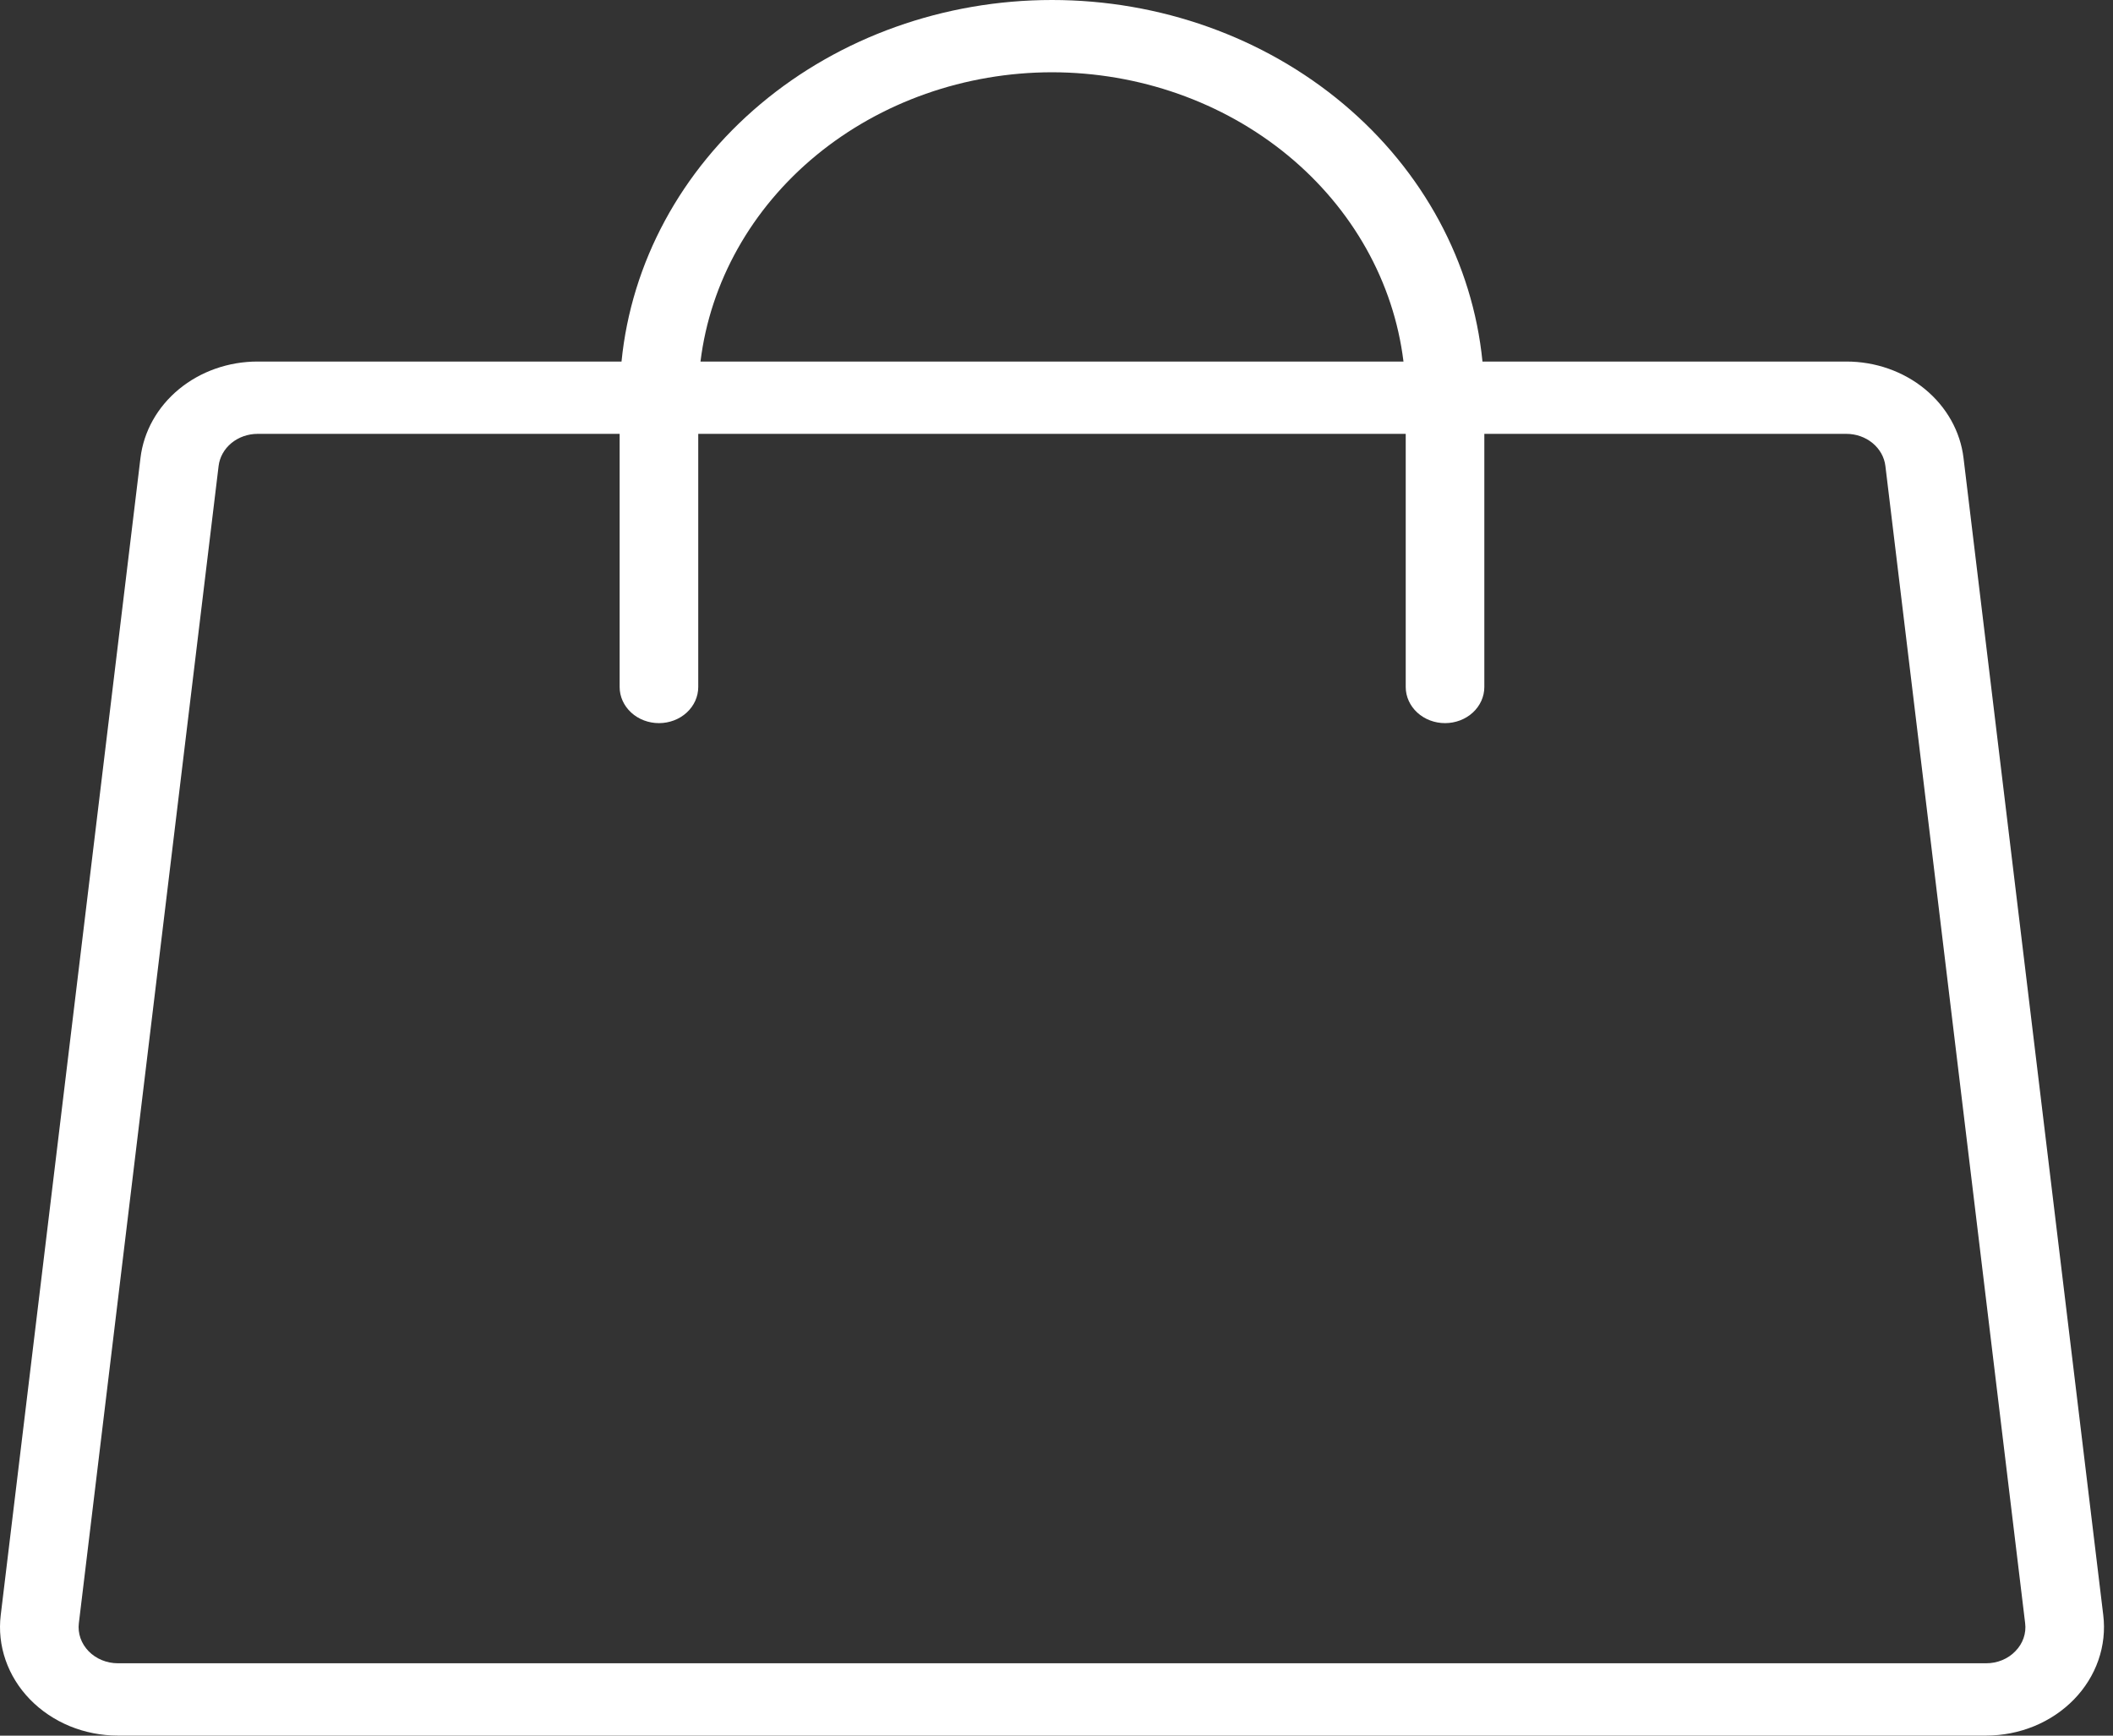 <?xml version="1.0" encoding="UTF-8"?> <svg xmlns="http://www.w3.org/2000/svg" width="84" height="69" viewBox="0 0 84 69" fill="none"><rect x="0" y="0" width="84" height="69" fill="#333333" stroke="none"/> <path d="M83.613 64.209L78.058 18.209C77.932 17.154 77.386 16.179 76.526 15.471C75.666 14.763 74.553 14.372 73.399 14.373H58.934C58.545 10.445 56.573 6.793 53.407 4.134C50.24 1.474 46.108 0 41.821 0C37.534 0 33.401 1.474 30.235 4.134C27.069 6.793 25.097 10.445 24.708 14.373H10.243C9.089 14.372 7.975 14.763 7.115 15.471C6.256 16.179 5.71 17.154 5.584 18.209L0.029 64.209C-0.044 64.812 0.022 65.422 0.223 66C0.424 66.578 0.755 67.11 1.195 67.562C1.634 68.013 2.173 68.375 2.774 68.623C3.376 68.87 4.028 68.998 4.687 68.998H78.954C79.613 68.998 80.265 68.87 80.867 68.623C81.469 68.375 82.007 68.014 82.447 67.562C82.887 67.11 83.218 66.578 83.419 66C83.62 65.422 83.686 64.812 83.613 64.209ZM41.821 2.873C45.278 2.877 48.613 4.052 51.19 6.172C53.767 8.293 55.406 11.212 55.794 14.373H27.847C28.236 11.212 29.874 8.293 32.451 6.172C35.028 4.052 38.363 2.877 41.821 2.873ZM80.118 65.644C79.973 65.796 79.793 65.917 79.593 65.999C79.392 66.082 79.174 66.124 78.954 66.123H4.687C4.468 66.123 4.25 66.08 4.05 65.998C3.849 65.915 3.67 65.795 3.523 65.644C3.377 65.493 3.266 65.316 3.199 65.124C3.132 64.931 3.11 64.728 3.135 64.527L8.69 18.527C8.732 18.175 8.914 17.85 9.2 17.614C9.487 17.378 9.858 17.248 10.243 17.248H24.633V27.311C24.633 27.692 24.798 28.057 25.091 28.327C25.384 28.597 25.782 28.748 26.196 28.748C26.61 28.748 27.008 28.597 27.301 28.327C27.594 28.057 27.758 27.692 27.758 27.311V17.248H55.883V27.311C55.883 27.692 56.048 28.057 56.341 28.327C56.634 28.597 57.031 28.748 57.446 28.748C57.86 28.748 58.258 28.597 58.551 28.327C58.844 28.057 59.008 27.692 59.008 27.311V17.248H73.399C73.784 17.248 74.155 17.378 74.441 17.614C74.728 17.85 74.91 18.175 74.952 18.527L80.507 64.527C80.533 64.728 80.511 64.931 80.444 65.124C80.377 65.317 80.266 65.494 80.118 65.644Z" fill="white"></path> </svg> 